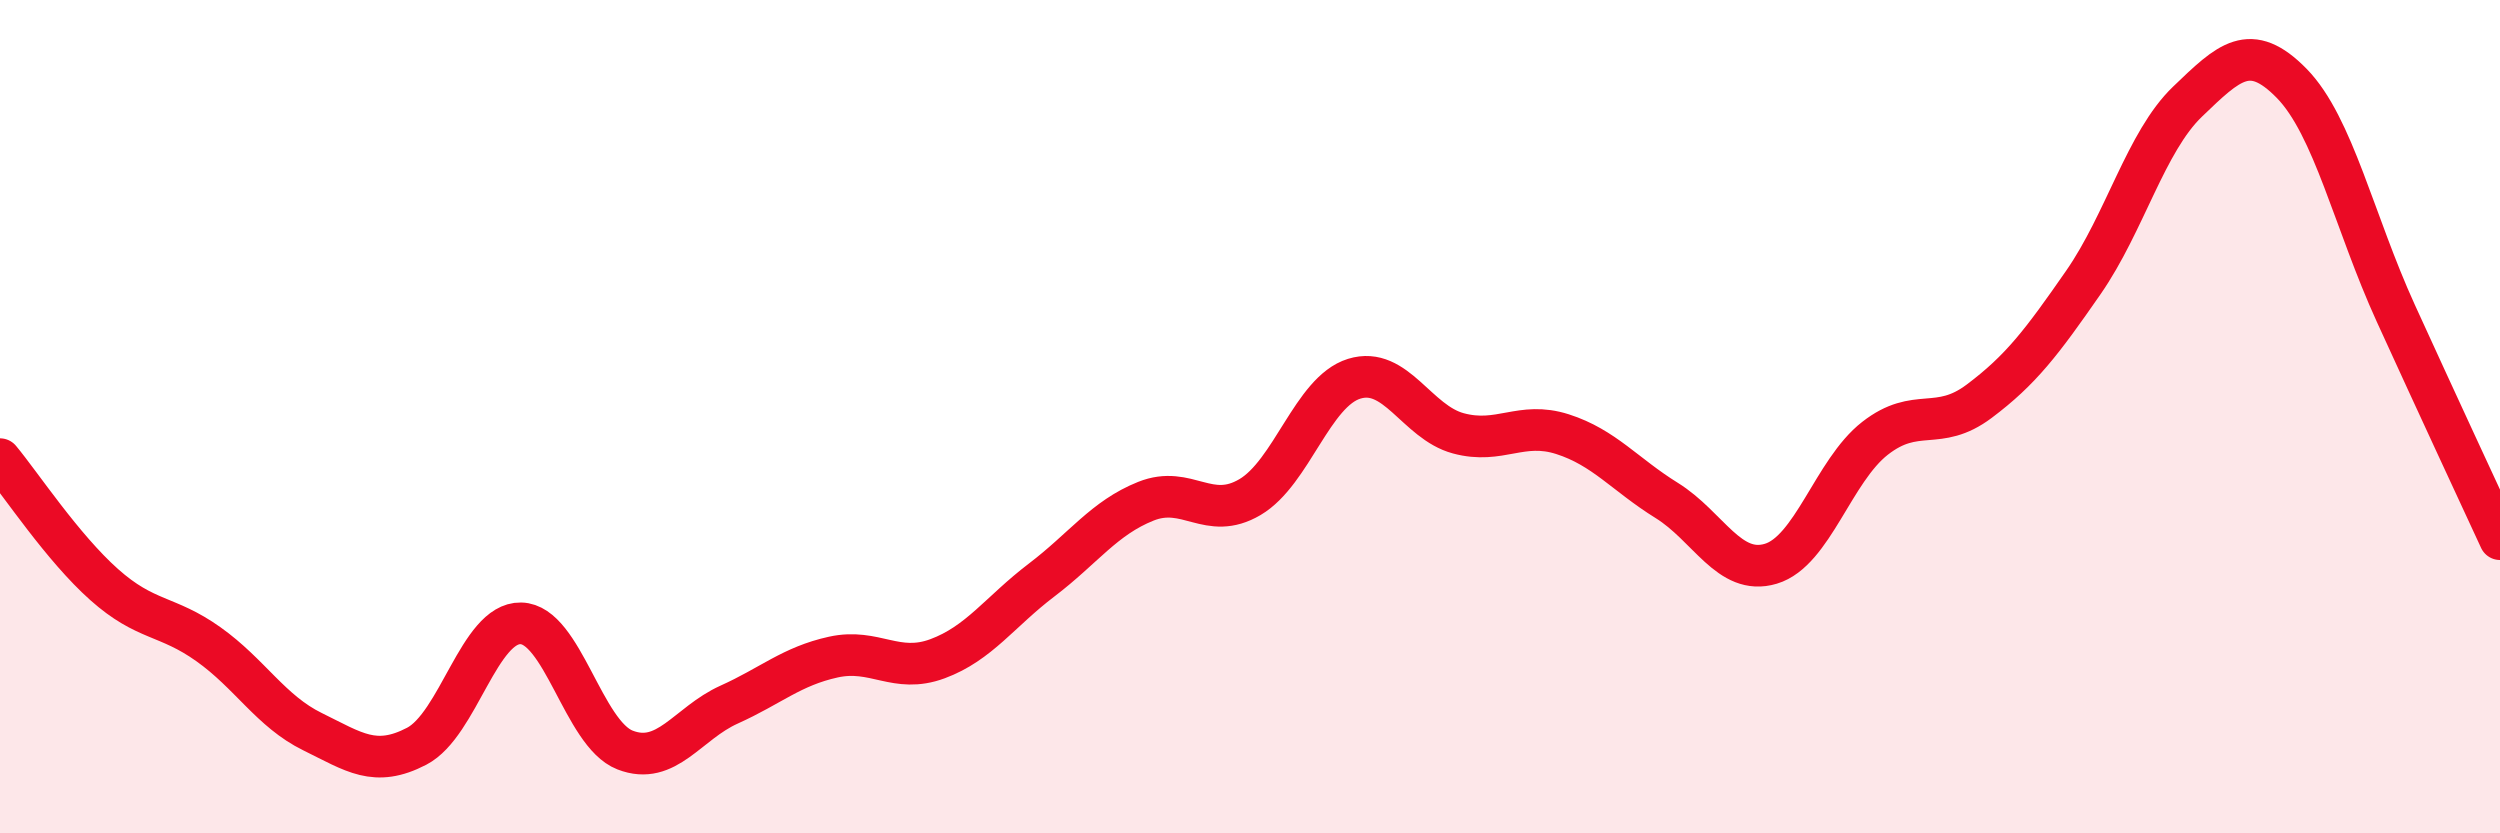 
    <svg width="60" height="20" viewBox="0 0 60 20" xmlns="http://www.w3.org/2000/svg">
      <path
        d="M 0,11.02 C 0.5,11.62 1.5,13.14 2.5,14.03 C 3.5,14.92 4,14.75 5,15.46 C 6,16.17 6.5,17.07 7.5,17.56 C 8.5,18.05 9,18.43 10,17.91 C 11,17.39 11.5,14.94 12.5,14.96 C 13.5,14.98 14,17.61 15,18 C 16,18.39 16.5,17.36 17.5,16.91 C 18.5,16.46 19,15.99 20,15.77 C 21,15.55 21.5,16.18 22.5,15.81 C 23.5,15.44 24,14.68 25,13.92 C 26,13.16 26.5,12.43 27.5,12.03 C 28.5,11.63 29,12.52 30,11.93 C 31,11.34 31.5,9.4 32.5,9.09 C 33.5,8.78 34,10.13 35,10.4 C 36,10.67 36.5,10.1 37.5,10.42 C 38.5,10.74 39,11.39 40,12.01 C 41,12.63 41.5,13.83 42.5,13.53 C 43.5,13.23 44,11.3 45,10.52 C 46,9.74 46.5,10.38 47.5,9.63 C 48.5,8.88 49,8.22 50,6.78 C 51,5.34 51.5,3.4 52.5,2.44 C 53.5,1.48 54,0.98 55,2 C 56,3.02 56.5,5.33 57.5,7.52 C 58.5,9.71 59.5,11.86 60,12.94L60 20L0 20Z"
        fill="#EB0A25"
        opacity="0.1"
        stroke-linecap="round"
        stroke-linejoin="round"
      />
      <path
        d="M 0,11.02 C 0.5,11.62 1.5,13.14 2.5,14.03 C 3.5,14.92 4,14.75 5,15.46 C 6,16.17 6.5,17.07 7.5,17.56 C 8.5,18.05 9,18.43 10,17.91 C 11,17.39 11.5,14.94 12.5,14.96 C 13.5,14.98 14,17.61 15,18 C 16,18.39 16.5,17.36 17.5,16.91 C 18.5,16.46 19,15.99 20,15.77 C 21,15.55 21.5,16.18 22.5,15.81 C 23.5,15.44 24,14.68 25,13.92 C 26,13.16 26.5,12.43 27.5,12.03 C 28.5,11.63 29,12.52 30,11.93 C 31,11.34 31.5,9.4 32.5,9.09 C 33.5,8.78 34,10.13 35,10.4 C 36,10.67 36.5,10.1 37.5,10.42 C 38.5,10.74 39,11.39 40,12.01 C 41,12.63 41.5,13.83 42.5,13.53 C 43.5,13.23 44,11.3 45,10.52 C 46,9.74 46.5,10.38 47.5,9.63 C 48.5,8.88 49,8.22 50,6.78 C 51,5.34 51.5,3.4 52.5,2.44 C 53.5,1.48 54,0.98 55,2 C 56,3.02 56.5,5.33 57.5,7.52 C 58.5,9.71 59.5,11.86 60,12.94"
        stroke="#EB0A25"
        stroke-width="1"
        fill="none"
        stroke-linecap="round"
        stroke-linejoin="round"
      />
    </svg>
  